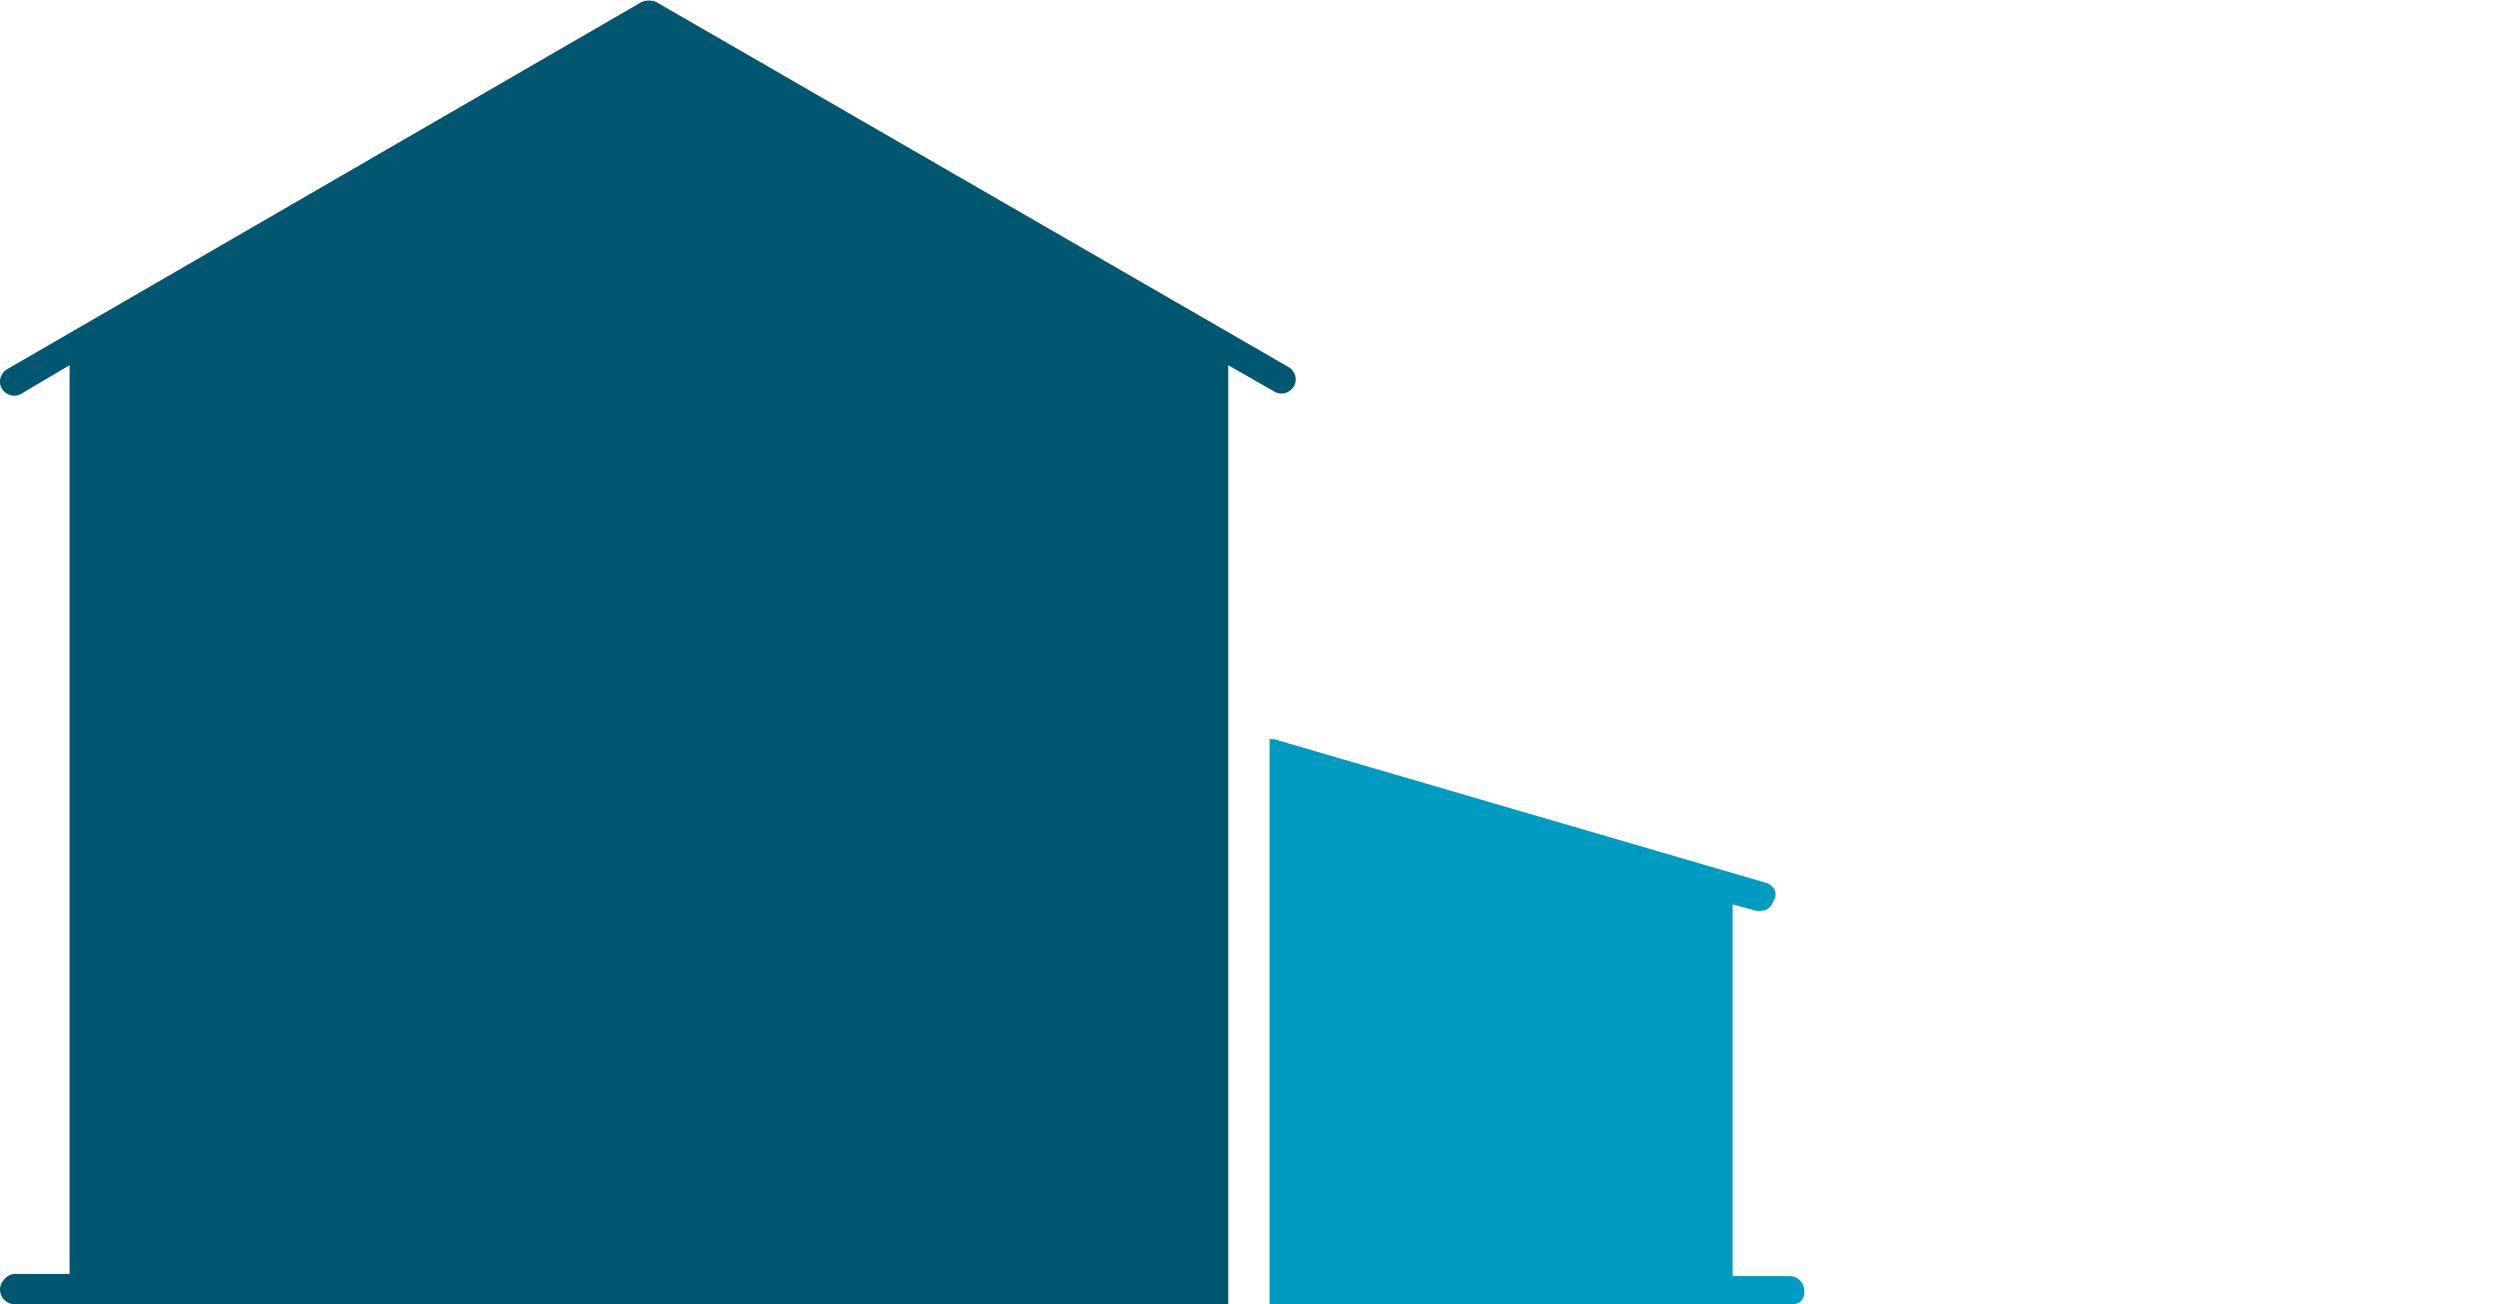 <?xml version="1.0" encoding="utf-8"?>
<!-- Generator: Adobe Illustrator 28.0.0, SVG Export Plug-In . SVG Version: 6.00 Build 0)  -->
<svg version="1.1" id="Ebene_1" xmlns="http://www.w3.org/2000/svg" xmlns:xlink="http://www.w3.org/1999/xlink" x="0px" y="0px"
	 viewBox="0 0 115 60" style="enable-background:new 0 0 115 60;" xml:space="preserve">
<style type="text/css">
	.st0{clip-path:url(#SVGID_00000044159650113527961780000006818259954081352099_);}
	.st1{fill:#00576F;}
	.st2{fill:#009BC1;}
</style>
<g>
	<defs>
		<rect id="SVGID_1_" y="0" width="115" height="60"/>
	</defs>
	<clipPath id="SVGID_00000179607295945815589670000001854426958791249835_">
		<use xlink:href="#SVGID_1_"  style="overflow:visible;"/>
	</clipPath>
	<g id="bm-pavillon-anbau" style="clip-path:url(#SVGID_00000179607295945815589670000001854426958791249835_);">
		<path id="Pfad_2031" class="st1" d="M0.7,58.6h2.5V16.8L1,18.1c-0.3,0.2-0.7,0.1-0.9-0.2c-0.2-0.3-0.1-0.7,0.2-0.9L29.5,0.1
			c0.2-0.1,0.5-0.1,0.7,0l29.1,16.8c0.3,0.2,0.4,0.6,0.2,0.9c-0.2,0.3-0.6,0.4-0.9,0.2l0,0l-2.1-1.2V60H0.7C0.3,60,0,59.7,0,59.3
			C0,59,0.3,58.6,0.7,58.6"/>
		<path id="Pfad_2032" class="st2" d="M58.4,58.7V34c0.1,0,0.1,0,0.2,0l22.6,6.6c0.4,0.1,0.6,0.5,0.4,0.8c-0.1,0.3-0.3,0.5-0.6,0.5
			c-0.1,0-0.1,0-0.2,0l-1.1-0.3v17.1h2.6c0.4,0,0.7,0.3,0.7,0.7S82.8,60,82.4,60h-24V58.7z"/>
	</g>
</g>
</svg>
